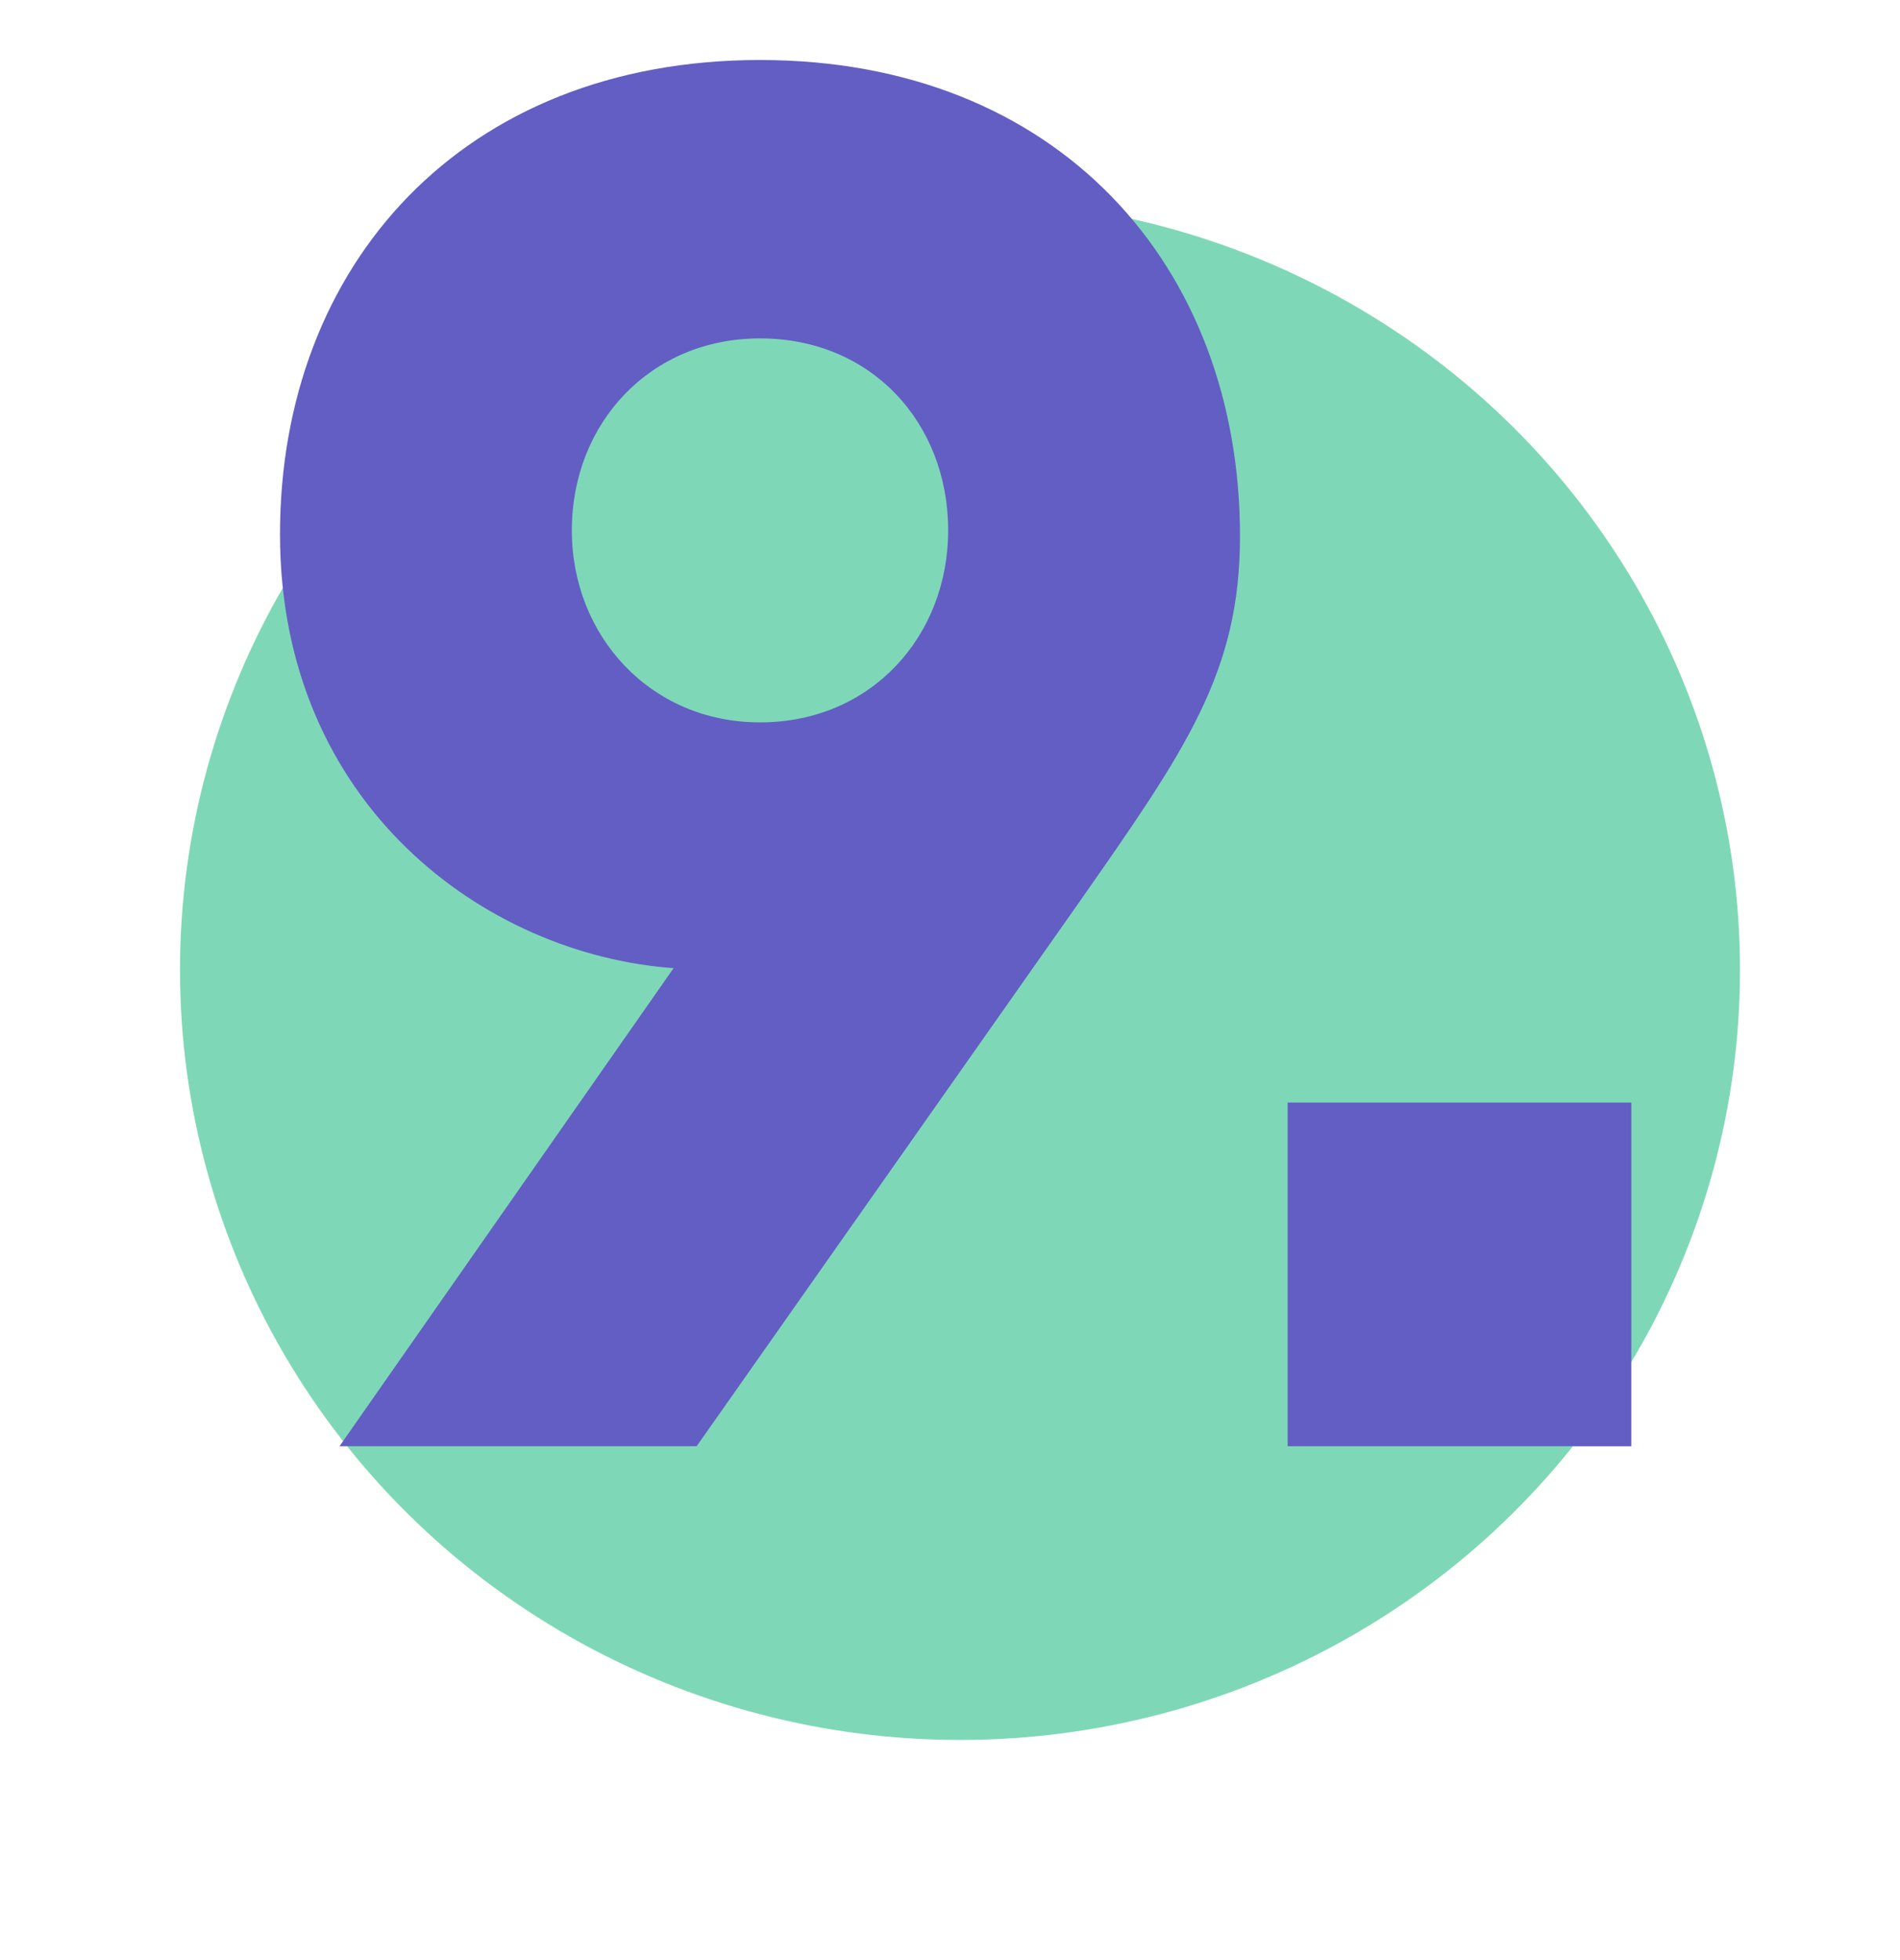 <?xml version="1.0" encoding="utf-8"?>
<svg width="95" height="98" viewBox="0 0 95 98" fill="none" xmlns="http://www.w3.org/2000/svg">
<ellipse cx="48" cy="48.5" rx="39" ry="38.5" fill="#7ED8B8"/>
<path d="M16.976 72.312H34.832L53.936 45.144C59.312 37.464 62 33.624 62 26.808C62 13.272 52.88 3 38 3C23.12 3 14 13.272 14 26.712C14 40.248 24.272 47.736 33.68 48.408L16.976 72.312ZM38 36.12C32.528 36.12 28.592 31.8 28.592 26.52C28.592 21.144 32.528 16.92 38 16.92C43.568 16.92 47.408 21.144 47.408 26.52C47.408 31.8 43.568 36.12 38 36.12Z" fill="#635EC3"/>
<path d="M81.566 72.312V55.128H64.382V72.312H81.566Z" fill="#635EC3"/>
</svg>
